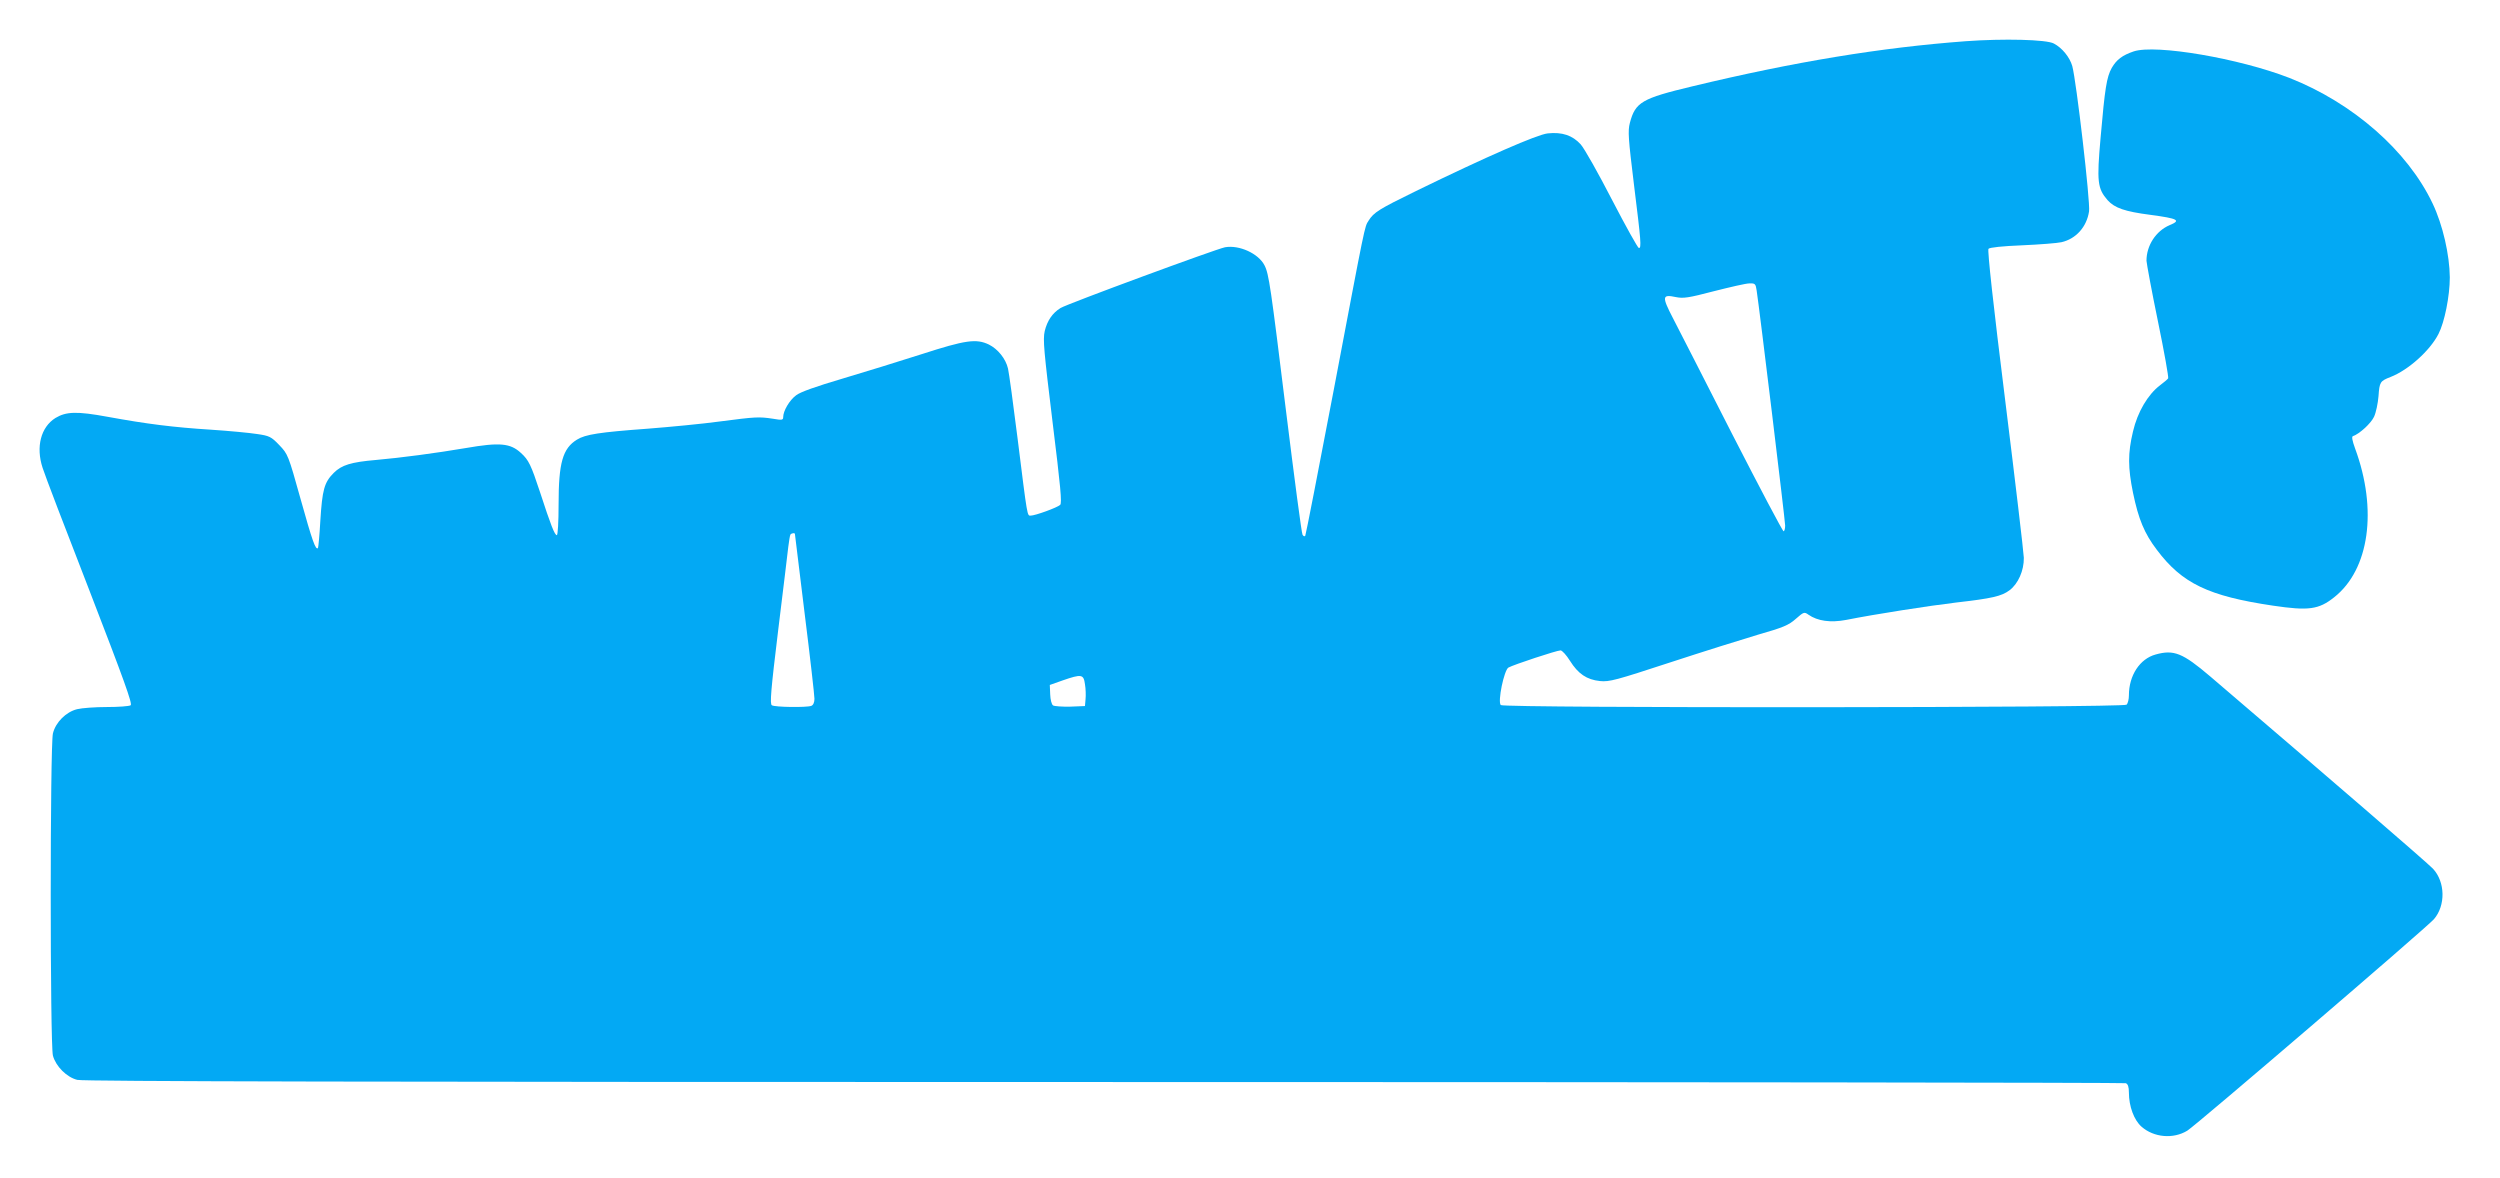 <?xml version="1.0" standalone="no"?>
<!DOCTYPE svg PUBLIC "-//W3C//DTD SVG 20010904//EN"
 "http://www.w3.org/TR/2001/REC-SVG-20010904/DTD/svg10.dtd">
<svg version="1.0" xmlns="http://www.w3.org/2000/svg"
 width="1280pt" height="603pt" viewBox="0 0 1280 603"
 preserveAspectRatio="xMidYMid meet">
<g transform="translate(0,603) scale(0.1,-0.1)"
fill="#03a9f4" stroke="none">
<path d="M10065 5819 c-432 -32 -877 -105 -1400 -231 -259 -62 -292 -81 -320
-187 -11 -42 -8 -80 21 -317 36 -290 39 -324 25 -324 -5 0 -67 111 -137 246
-70 136 -142 264 -161 285 -42 46 -95 64 -169 56 -54 -6 -311 -118 -674 -295
-190 -93 -216 -109 -243 -152 -21 -33 -15 -6 -177 -860 -78 -409 -144 -748
-147 -753 -3 -5 -9 -3 -14 5 -5 8 -42 291 -84 629 -79 641 -88 707 -111 751
-31 60 -129 105 -202 92 -46 -9 -808 -290 -842 -311 -42 -26 -68 -65 -81 -118
-10 -44 -4 -103 40 -465 41 -332 49 -416 39 -425 -15 -14 -128 -55 -151 -55
-18 0 -16 -14 -67 395 -22 176 -44 337 -49 358 -12 51 -52 100 -98 123 -65 31
-120 23 -343 -49 -113 -36 -296 -93 -408 -126 -132 -39 -215 -68 -236 -85 -34
-25 -66 -80 -66 -111 0 -16 -6 -17 -52 -9 -72 11 -89 10 -273 -14 -88 -12
-254 -28 -370 -37 -245 -18 -318 -29 -361 -56 -73 -45 -94 -118 -94 -331 0
-91 -4 -158 -9 -158 -11 0 -31 51 -86 220 -46 139 -58 165 -98 201 -54 50
-109 55 -282 25 -153 -26 -334 -50 -460 -61 -128 -11 -176 -26 -216 -66 -49
-49 -59 -86 -69 -247 -4 -73 -10 -135 -12 -138 -12 -12 -29 36 -89 251 -63
226 -65 230 -109 276 -41 43 -51 48 -115 57 -38 6 -144 16 -235 22 -191 12
-327 29 -529 66 -158 29 -212 27 -267 -6 -75 -47 -101 -148 -66 -255 10 -33
119 -318 242 -634 175 -453 219 -575 209 -582 -8 -5 -63 -9 -122 -9 -60 0
-128 -5 -152 -11 -57 -14 -110 -67 -124 -124 -15 -61 -15 -1594 0 -1650 15
-55 71 -111 125 -124 31 -8 1528 -11 5258 -11 2868 0 5221 -3 5230 -6 11 -4
16 -19 16 -48 0 -70 26 -141 65 -175 63 -55 162 -64 234 -20 43 26 1228 1042
1263 1083 60 70 58 190 -5 258 -26 28 -530 463 -1141 985 -141 120 -186 138
-279 112 -81 -22 -137 -107 -137 -209 0 -20 -5 -41 -12 -48 -16 -16 -3188 -18
-3204 -2 -17 17 17 179 39 192 27 15 248 88 267 88 8 0 30 -24 48 -53 42 -67
86 -97 154 -104 48 -5 83 5 358 95 168 55 372 119 453 143 126 36 155 48 191
80 41 36 44 37 65 22 47 -33 114 -42 193 -27 151 30 428 73 563 89 183 21 233
32 274 63 44 33 74 101 73 166 -1 28 -44 393 -96 811 -60 480 -91 764 -85 771
5 7 72 14 172 18 90 4 180 11 202 16 74 17 129 78 141 158 7 48 -65 667 -86
744 -13 45 -52 93 -94 115 -37 21 -260 26 -451 12z m-1071 -1276 c14 -90 146
-1178 146 -1204 0 -16 -4 -29 -8 -29 -5 0 -123 224 -263 497 -140 274 -276
542 -304 595 -57 110 -55 122 15 107 39 -8 65 -4 195 30 83 21 164 40 182 40
29 1 32 -2 37 -36z m-4924 -1247 c0 -2 23 -186 50 -409 28 -223 50 -418 50
-435 0 -18 -6 -32 -16 -36 -24 -9 -187 -7 -202 3 -11 6 -5 78 32 382 25 206
49 399 52 429 4 30 8 58 11 63 4 7 23 10 23 3z m1485 -769 c4 -23 5 -58 3 -77
l-3 -35 -75 -3 c-41 -1 -81 2 -88 6 -8 5 -14 30 -15 57 l-2 48 65 23 c98 34
108 32 115 -19z"/>
<path d="M10925 5767 c-59 -20 -88 -42 -113 -85 -26 -47 -35 -104 -57 -357
-20 -226 -16 -260 36 -320 36 -40 88 -58 219 -75 142 -19 159 -28 98 -53 -70
-30 -118 -104 -118 -182 1 -16 27 -157 59 -312 32 -155 55 -285 52 -290 -3 -5
-22 -21 -42 -36 -62 -47 -115 -137 -138 -236 -27 -112 -26 -186 0 -314 28
-135 58 -208 122 -292 129 -172 264 -237 595 -286 182 -27 234 -20 313 43 180
142 223 448 107 762 -15 41 -18 61 -11 63 33 11 92 65 108 99 10 21 20 69 23
106 5 72 8 77 62 98 90 35 201 134 245 220 31 60 58 194 58 290 -1 115 -36
269 -88 378 -128 270 -408 515 -733 643 -257 100 -683 173 -797 136z"/>
</g>
</svg>
